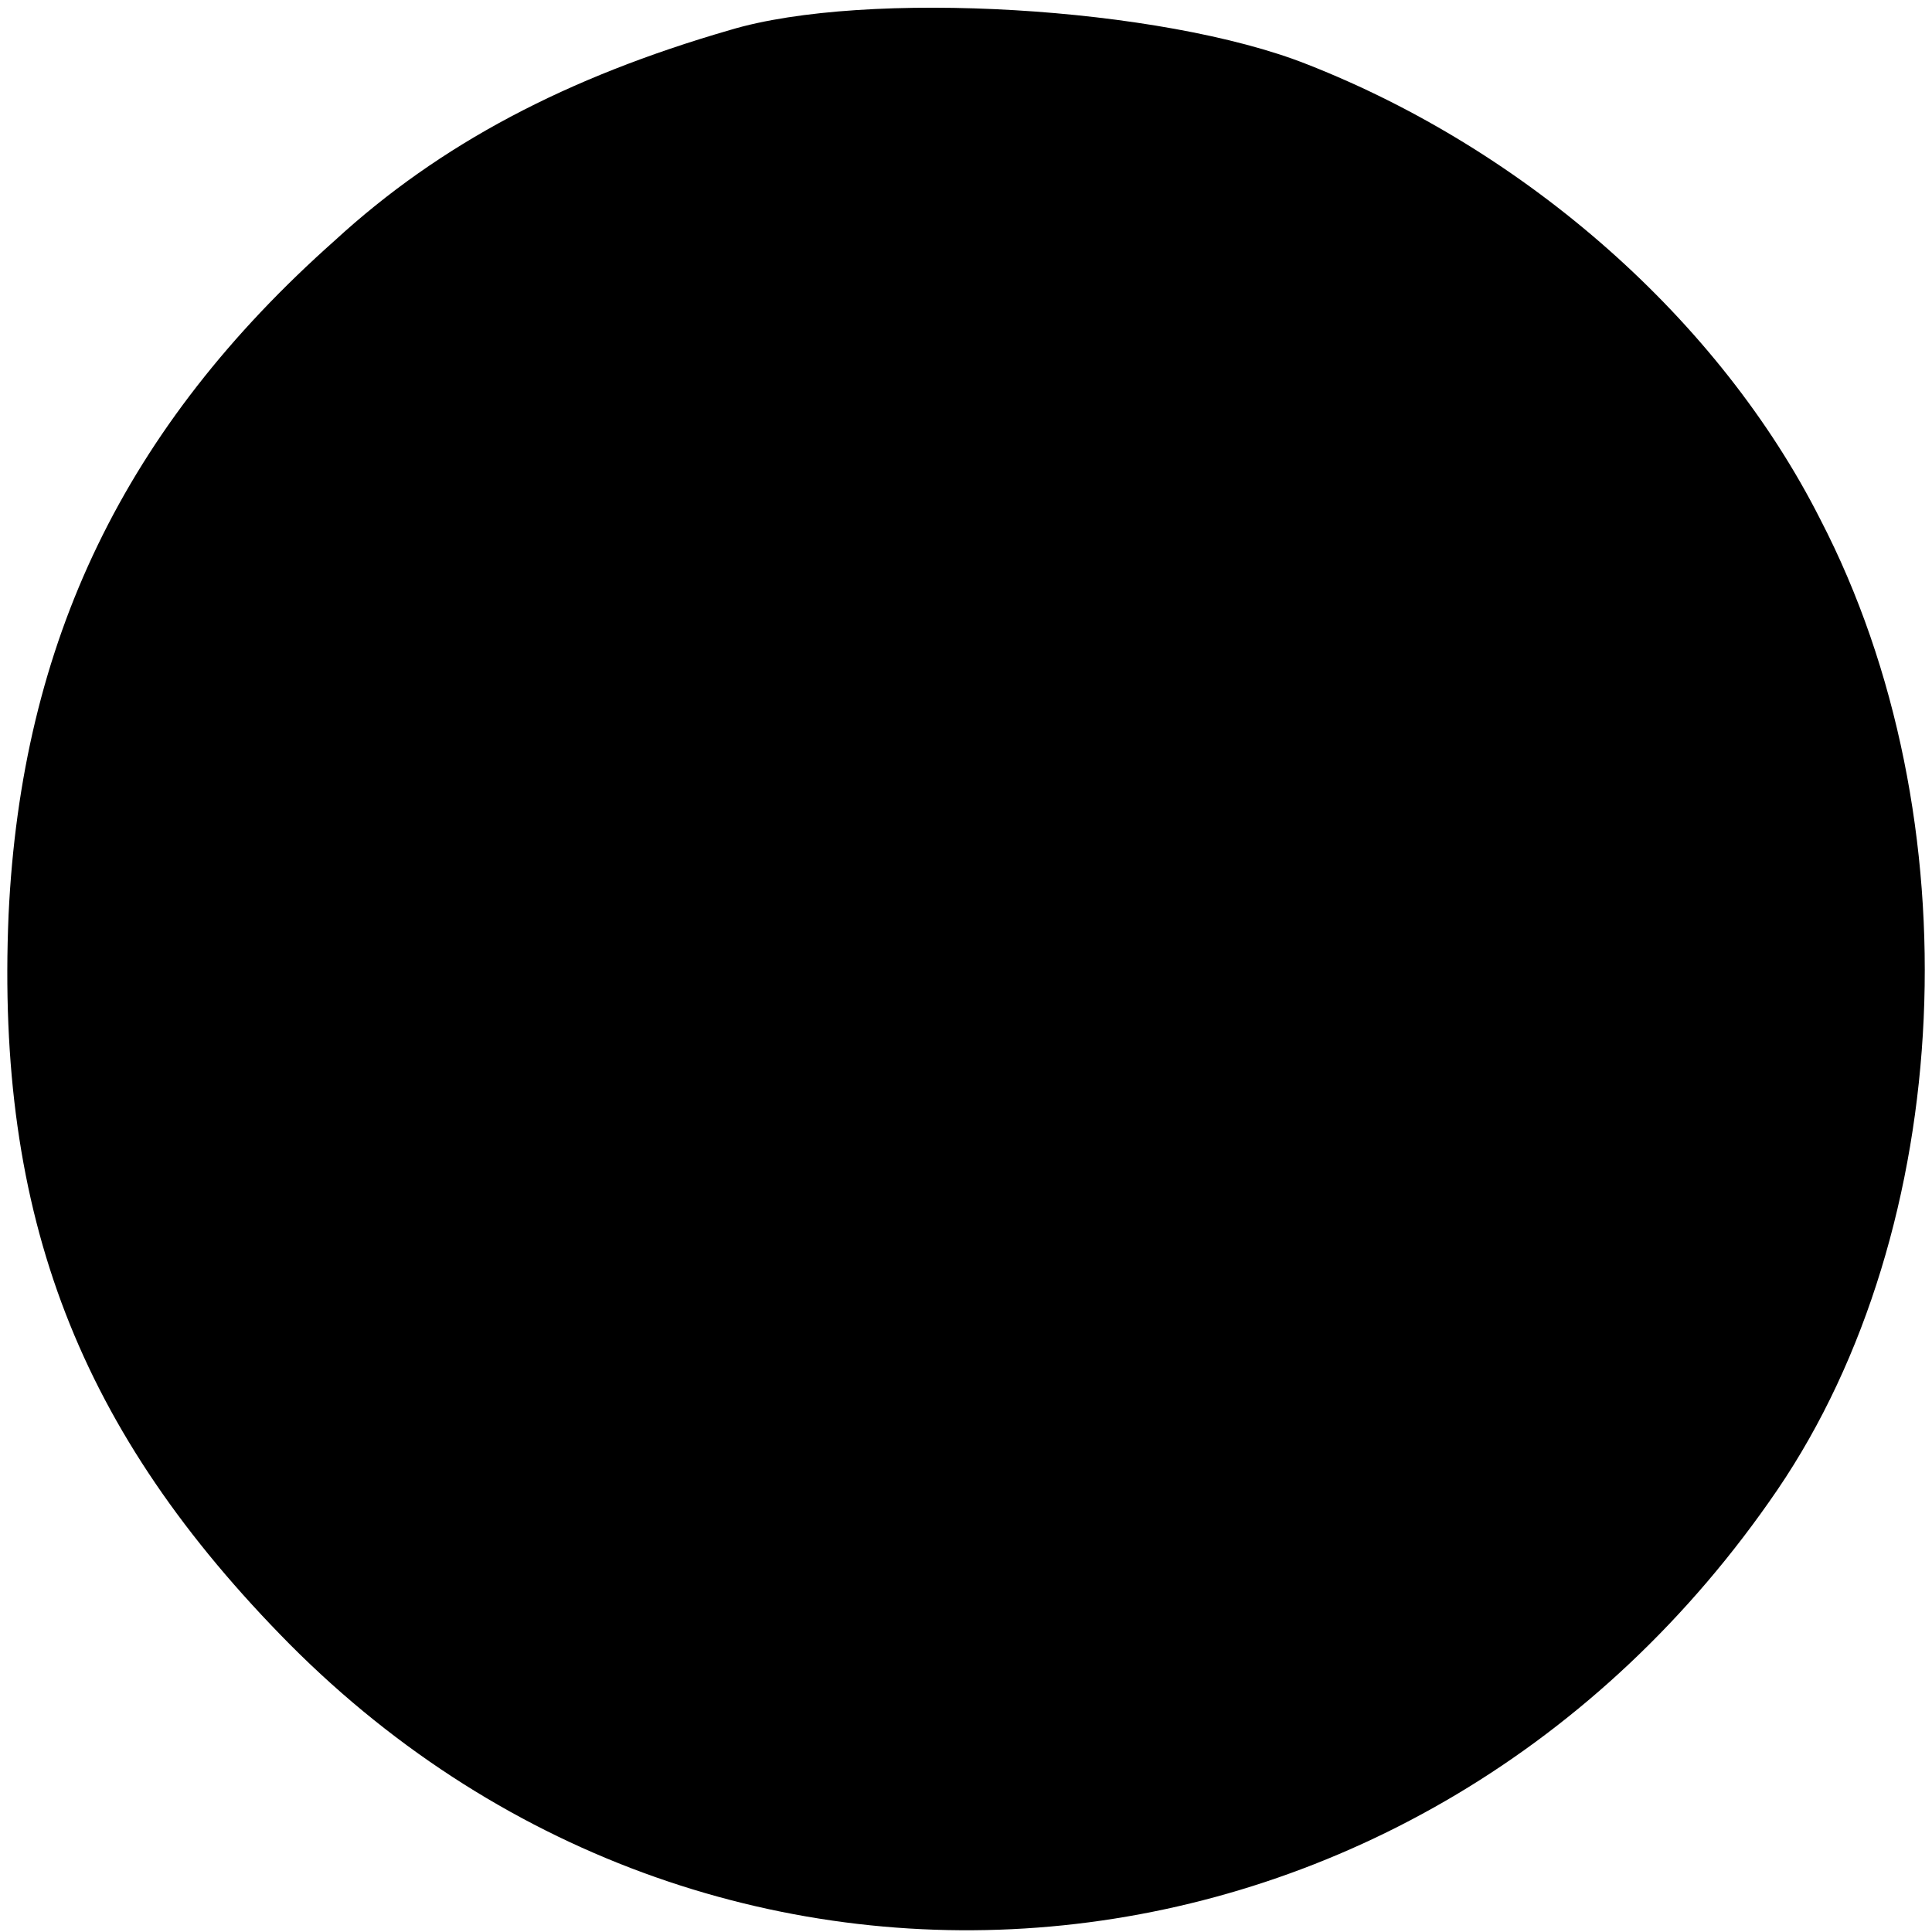 <?xml version="1.0" standalone="no"?>
<!DOCTYPE svg PUBLIC "-//W3C//DTD SVG 20010904//EN"
 "http://www.w3.org/TR/2001/REC-SVG-20010904/DTD/svg10.dtd">
<svg version="1.0" xmlns="http://www.w3.org/2000/svg"
 width="90pt" height="90pt" viewBox="0 0 90 90"
 preserveAspectRatio="xMidYMid meet">
<g transform="translate(0,90) scale(0.1,-0.1)"
fill="#000000" stroke="none">
<path d="M340 886 c-76 -22 -135 -53 -184 -98 -98 -87 -146 -187 -152 -314 -6
-141 33 -241 131 -340 202 -203 528 -170 693 72 83 122 92 313 20 452 -47 93
-137 172 -239 212 -68 27 -206 35 -269 16z"/>
</g>
</svg>

